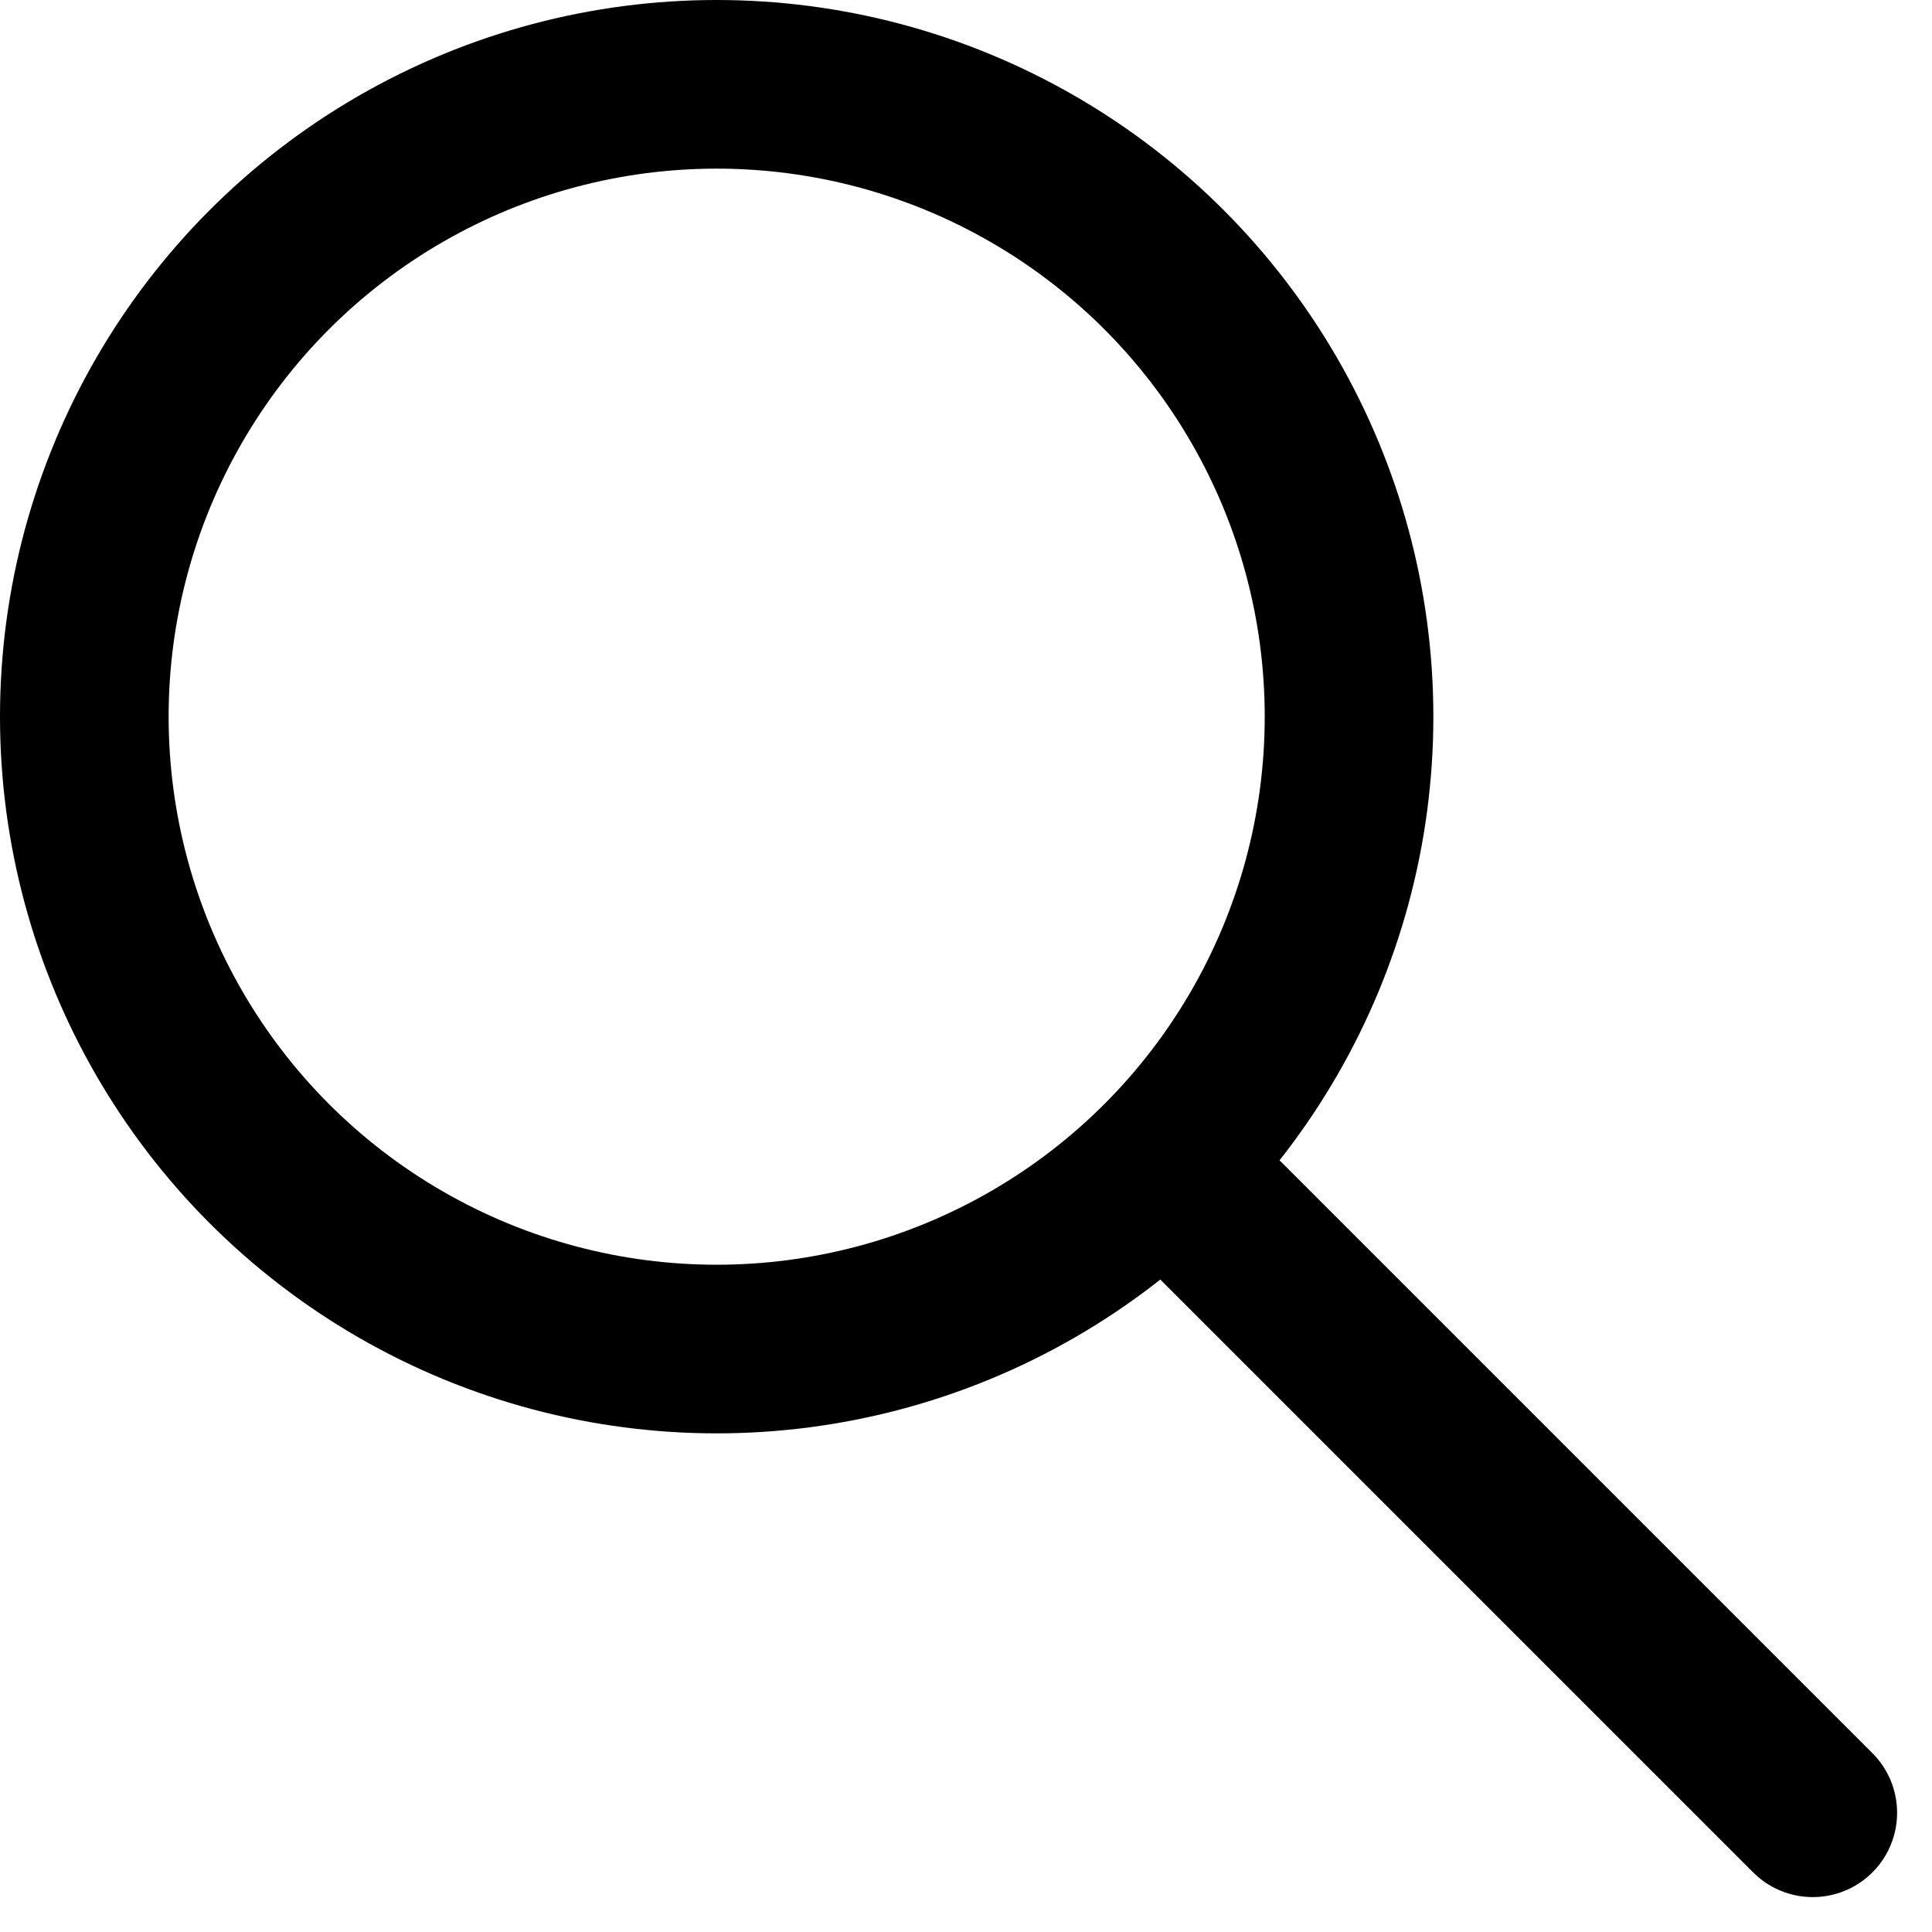 <svg xmlns="http://www.w3.org/2000/svg" width="22.914" height="22.914" viewBox="0 0 22.914 22.914">
  <g id="Grupo_4254" data-name="Grupo 4254" transform="translate(-6 -1.5)">
    <g id="Elipse_57" data-name="Elipse 57" transform="translate(6 1.5)" fill="none" stroke="#000" stroke-width="2">
      <circle cx="8.5" cy="8.5" r="8.5" stroke="none"/>
      <circle cx="8.5" cy="8.5" r="7.5" fill="none"/>
    </g>
    <line id="Linha_608" data-name="Linha 608" x2="7" y2="7" transform="translate(20.5 16)" fill="none" stroke="#000" stroke-linecap="round" stroke-width="2"/>
  </g>
</svg>